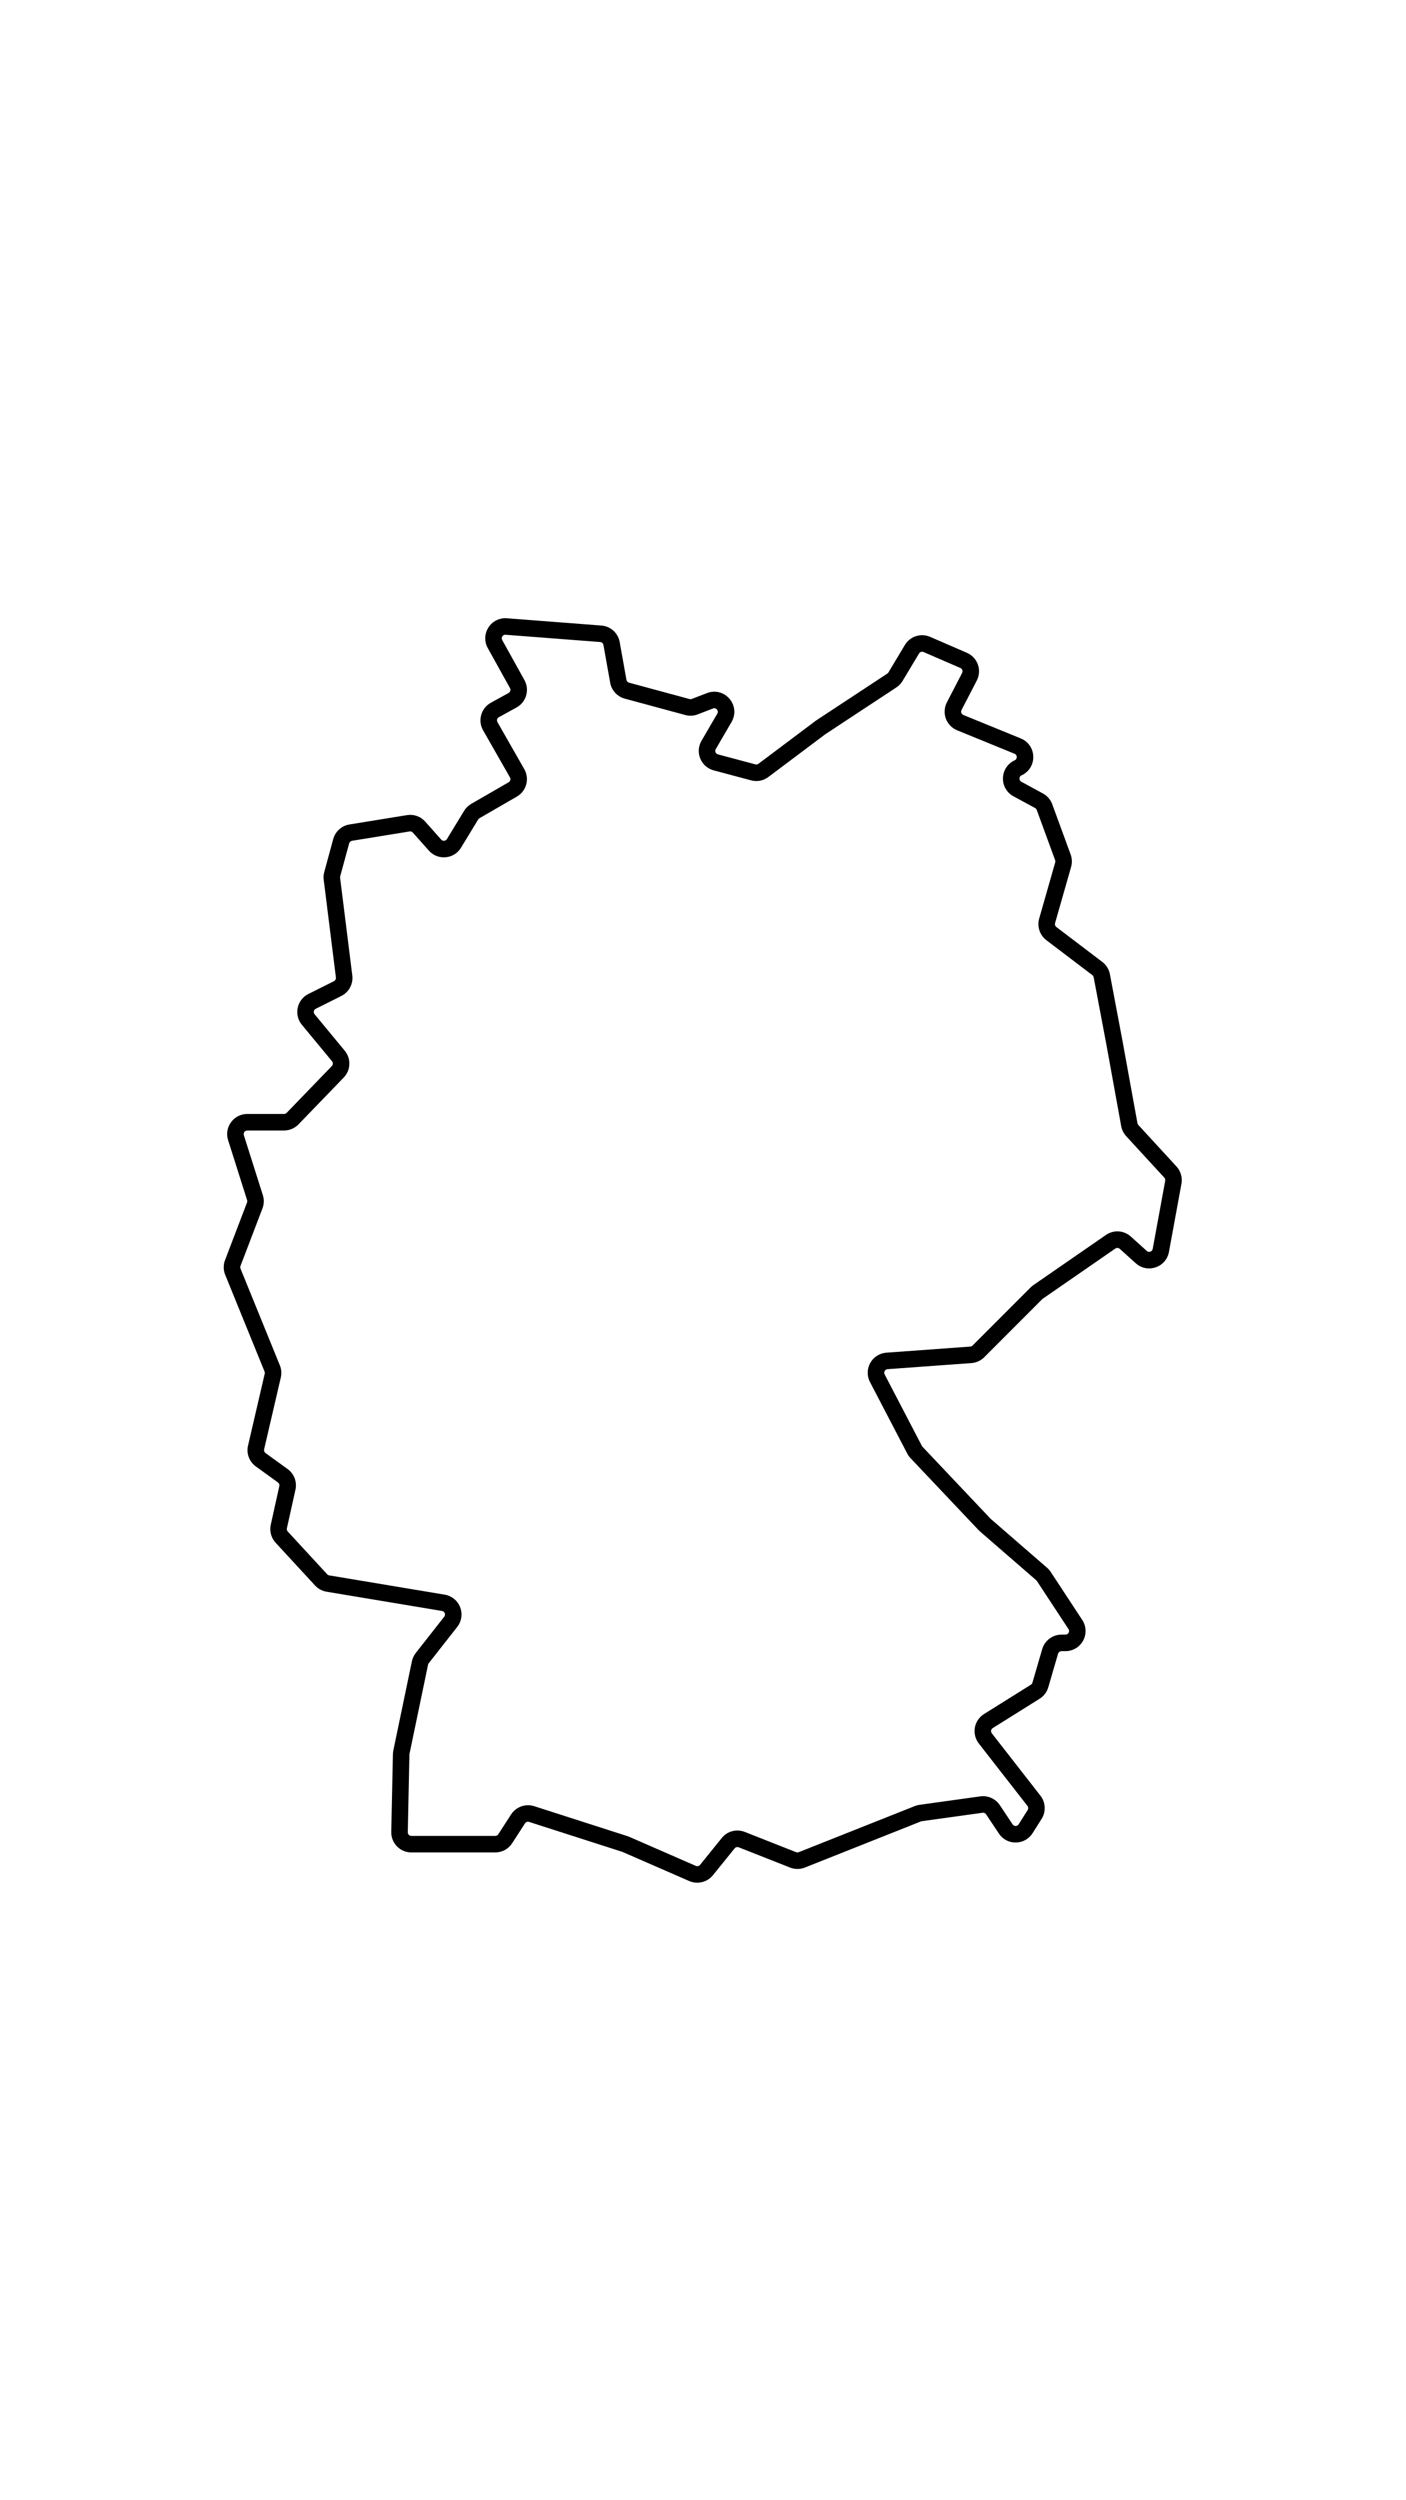 <svg version="1.2" preserveAspectRatio="xMidYMid meet" height="1920" viewBox="0 0 810 1440" zoomAndPan="magnify" width="1080" xmlns:xlink="http://www.w3.org/1999/xlink" xmlns="http://www.w3.org/2000/svg"><defs><clipPath id="4d04ce9514"><path d="M 128.883 356.051 L 680.824 356.051 L 680.824 1084.301 L 128.883 1084.301 Z M 128.883 356.051"></path></clipPath></defs><g id="e9770b1e6f"><g clip-path="url(#4d04ce9514)" clip-rule="nonzero"><path d="M 304.191 1039.699 C 305.363 1039.699 306.551 1039.875 307.715 1040.246 L 361.434 1057.5 C 361.793 1057.613 362.156 1057.75 362.504 1057.898 L 400.883 1074.648 C 401.727 1075.016 402.727 1074.773 403.309 1074.055 L 415.824 1058.574 C 419.023 1054.621 424.34 1053.219 429.066 1055.082 L 458.652 1066.75 C 459.145 1066.941 459.684 1066.941 460.168 1066.75 L 527.055 1040.176 C 527.91 1039.84 528.816 1039.602 529.742 1039.469 L 564.773 1034.602 C 569.141 1033.996 573.551 1035.977 576 1039.648 L 583.387 1050.746 C 583.926 1051.559 584.691 1051.676 585.129 1051.668 C 585.543 1051.656 586.324 1051.527 586.844 1050.703 L 592.035 1042.477 C 592.5 1041.742 592.453 1040.785 591.918 1040.102 L 563.891 1004.152 C 561.879 1001.57 561.047 998.242 561.613 995.012 C 562.184 991.785 564.102 988.938 566.883 987.199 L 593.891 970.301 C 594.324 970.031 594.641 969.613 594.781 969.125 L 600.418 949.785 C 601.848 944.871 606.414 941.445 611.527 941.445 L 613.82 941.445 C 614.891 941.445 615.414 940.766 615.633 940.359 C 615.852 939.957 616.133 939.141 615.539 938.25 L 597.387 910.598 C 597.285 910.438 597.16 910.297 597.02 910.176 L 564.578 882.027 C 564.293 881.781 564.02 881.516 563.758 881.242 L 524.551 839.812 C 523.812 839.039 523.184 838.16 522.691 837.203 L 501.203 795.984 C 499.395 792.516 499.449 788.398 501.355 784.98 C 503.262 781.562 506.727 779.352 510.629 779.066 L 558.992 775.547 C 559.484 775.512 559.949 775.297 560.297 774.949 L 593.707 741.508 C 594.203 741.012 594.742 740.566 595.309 740.168 L 637.145 711.258 C 641.57 708.195 647.457 708.574 651.465 712.18 L 660.668 720.473 C 661.449 721.18 662.281 721.039 662.715 720.891 C 663.141 720.746 663.883 720.348 664.07 719.312 L 671.277 680.047 C 671.395 679.41 671.203 678.75 670.77 678.273 L 648.797 654.367 C 647.309 652.754 646.316 650.758 645.926 648.602 L 637.371 601.492 L 630.066 562.863 C 629.973 562.359 629.699 561.914 629.289 561.602 L 602.801 541.488 C 599.027 538.621 597.363 533.633 598.668 529.07 L 607.91 496.684 C 608.031 496.266 608.012 495.824 607.863 495.406 L 597.266 466.473 C 597.094 466.004 596.754 465.613 596.312 465.371 L 583.859 458.621 C 579.98 456.516 577.656 452.465 577.805 448.047 C 577.953 443.625 580.539 439.738 584.555 437.898 C 585.621 437.406 585.766 436.488 585.75 435.98 C 585.742 435.473 585.562 434.562 584.469 434.113 L 551.395 420.602 C 548.395 419.375 546.027 416.918 544.902 413.871 C 543.789 410.82 544 407.422 545.492 404.539 L 554.281 387.57 C 554.645 386.875 554.508 386.242 554.395 385.934 C 554.281 385.617 553.988 385.039 553.273 384.73 L 532.055 375.527 C 531.113 375.117 529.996 375.473 529.469 376.355 L 519.98 392.188 C 519.09 393.672 517.859 394.957 516.414 395.91 L 475.461 422.883 L 442.648 447.516 C 439.793 449.66 436.172 450.367 432.727 449.441 L 411.145 443.684 C 407.629 442.742 404.816 440.273 403.43 436.902 C 402.043 433.535 402.301 429.793 404.133 426.645 L 413.234 411.031 C 413.875 409.934 413.375 409.066 413.023 408.652 C 412.664 408.238 411.898 407.605 410.715 408.066 L 401.957 411.441 C 399.645 412.328 397.168 412.453 394.781 411.809 L 359.898 402.371 C 355.598 401.207 352.305 397.617 351.527 393.227 L 347.641 371.473 C 347.48 370.547 346.707 369.848 345.773 369.777 L 291.289 365.582 C 290.219 365.496 289.648 366.137 289.395 366.523 C 289.148 366.91 288.812 367.699 289.332 368.641 L 302.125 391.688 C 303.629 394.398 303.988 397.539 303.125 400.52 C 302.266 403.504 300.297 405.969 297.578 407.469 L 287.379 413.082 C 286.723 413.445 286.477 414.02 286.391 414.328 C 286.301 414.641 286.215 415.258 286.586 415.91 L 302.051 443.004 C 305.203 448.523 303.289 455.609 297.785 458.789 L 276.223 471.242 C 275.922 471.414 275.672 471.66 275.488 471.957 L 265.602 488.219 C 263.672 491.391 260.449 493.398 256.754 493.734 C 253.055 494.066 249.527 492.664 247.062 489.895 L 237.855 479.531 C 237.387 479 236.695 478.75 235.988 478.863 L 202.816 484.246 C 202.023 484.375 201.371 484.961 201.156 485.738 L 195.984 504.727 C 195.914 504.988 195.898 505.258 195.93 505.523 L 202.961 561.816 C 203.57 566.68 201.031 571.426 196.648 573.621 L 181.91 580.992 C 181.137 581.383 180.895 582.051 180.816 582.41 C 180.738 582.781 180.695 583.488 181.246 584.156 L 198.609 605.16 C 202.375 609.715 202.125 616.352 198.016 620.605 L 171.973 647.57 C 169.801 649.82 166.77 651.105 163.648 651.105 L 142.449 651.105 C 141.535 651.105 141.016 651.637 140.785 651.953 C 140.555 652.266 140.207 652.926 140.48 653.789 L 151.426 688.336 C 152.215 690.824 152.137 693.535 151.207 695.977 L 138.539 729.133 C 138.355 729.625 138.359 730.16 138.555 730.648 L 161.219 786.34 C 162.129 788.57 162.32 790.988 161.777 793.332 L 152.16 834.734 C 151.969 835.551 152.285 836.387 152.957 836.875 L 165.691 846.078 C 169.441 848.793 171.219 853.465 170.211 857.988 L 165.277 880.215 C 165.133 880.875 165.316 881.562 165.773 882.062 L 188.5 906.699 C 188.805 907.035 189.227 907.258 189.672 907.336 L 256.199 918.434 C 260.27 919.113 263.598 921.82 265.09 925.676 C 266.586 929.531 265.953 933.773 263.402 937.027 L 246.996 957.926 C 246.801 958.172 246.66 958.469 246.602 958.777 L 235.918 1010.102 C 235.891 1010.223 235.875 1010.348 235.875 1010.473 L 234.926 1055.27 C 234.906 1056.023 235.281 1056.523 235.508 1056.754 C 235.738 1056.988 236.23 1057.375 236.984 1057.375 L 285.332 1057.375 C 286.031 1057.375 286.68 1057.023 287.059 1056.434 L 294.457 1044.988 C 296.633 1041.625 300.34 1039.699 304.191 1039.699 Z M 401.688 1084.336 C 400.133 1084.336 398.562 1084.023 397.082 1083.379 L 358.723 1066.645 C 358.672 1066.621 358.602 1066.594 358.531 1066.57 L 304.805 1049.316 C 303.918 1049.035 302.949 1049.383 302.445 1050.164 L 295.047 1061.605 C 292.906 1064.922 289.27 1066.898 285.332 1066.898 L 236.984 1066.898 C 233.84 1066.898 230.906 1065.668 228.711 1063.422 C 226.516 1061.172 225.344 1058.207 225.406 1055.066 L 226.359 1010.273 C 226.375 1009.562 226.457 1008.852 226.602 1008.156 L 237.285 956.836 C 237.641 955.098 238.414 953.438 239.516 952.035 L 255.918 931.137 C 256.551 930.336 256.379 929.527 256.219 929.117 C 256.059 928.711 255.645 927.996 254.637 927.832 L 188.109 916.734 C 185.586 916.312 183.238 915.043 181.508 913.164 L 158.785 888.523 C 156.211 885.73 155.164 881.852 155.988 878.145 L 160.922 855.922 C 161.105 855.117 160.789 854.285 160.117 853.801 L 147.387 844.594 C 143.594 841.855 141.828 837.137 142.891 832.578 L 152.508 791.176 C 152.605 790.762 152.566 790.328 152.41 789.934 L 129.742 734.238 C 128.629 731.508 128.598 728.492 129.652 725.73 L 142.312 692.574 C 142.48 692.141 142.492 691.656 142.355 691.215 L 131.41 656.668 C 130.281 653.113 130.902 649.34 133.109 646.324 C 135.309 643.312 138.715 641.582 142.449 641.582 L 163.648 641.582 C 164.203 641.582 164.746 641.352 165.133 640.953 L 191.176 613.98 C 191.906 613.227 191.953 612.047 191.285 611.234 L 173.914 590.227 C 171.652 587.492 170.773 583.922 171.508 580.445 C 172.238 576.969 174.48 574.062 177.656 572.477 L 192.395 565.102 C 193.176 564.711 193.625 563.863 193.52 562.996 L 186.488 506.703 C 186.297 505.195 186.406 503.684 186.805 502.215 L 191.977 483.238 C 193.168 478.863 196.828 475.57 201.293 474.848 L 234.469 469.461 C 238.398 468.824 242.32 470.223 244.969 473.199 L 254.176 483.562 C 254.773 484.242 255.512 484.285 255.898 484.246 C 256.285 484.215 257.004 484.039 257.473 483.266 L 267.363 467.004 C 268.371 465.344 269.789 463.957 271.465 462.988 L 293.031 450.539 C 294.012 449.973 294.348 448.711 293.789 447.73 L 278.324 420.637 C 276.77 417.918 276.383 414.762 277.23 411.746 C 278.078 408.734 280.055 406.246 282.793 404.738 L 292.996 399.117 C 293.648 398.762 293.895 398.191 293.98 397.883 C 294.07 397.574 294.164 396.961 293.805 396.309 L 281.016 373.262 C 278.941 369.531 279.086 364.977 281.387 361.383 C 283.691 357.781 287.766 355.754 292.023 356.086 L 346.504 360.281 C 351.762 360.684 356.086 364.598 357.008 369.797 L 360.895 391.547 C 361.031 392.332 361.617 392.969 362.387 393.18 L 397.262 402.613 C 397.691 402.727 398.133 402.703 398.539 402.547 L 407.301 399.176 C 411.949 397.383 417.043 398.68 420.273 402.48 C 423.5 406.281 423.965 411.52 421.453 415.824 L 412.355 431.445 C 411.902 432.211 412.082 432.918 412.223 433.273 C 412.371 433.625 412.746 434.25 413.602 434.477 L 435.176 440.234 C 435.789 440.402 436.43 440.277 436.941 439.898 L 469.758 415.254 C 469.957 415.105 470.152 414.969 470.352 414.836 L 511.188 387.945 C 511.441 387.777 511.66 387.551 511.82 387.285 L 521.309 371.457 C 524.281 366.488 530.531 364.48 535.836 366.789 L 557.055 375.988 C 559.992 377.262 562.289 379.723 563.359 382.738 C 564.434 385.754 564.199 389.113 562.73 391.957 L 553.941 408.922 C 553.578 409.625 553.719 410.262 553.836 410.586 C 553.953 410.902 554.262 411.48 554.992 411.781 L 588.07 425.297 C 592.41 427.066 595.164 431.086 595.27 435.777 C 595.367 440.473 592.777 444.605 588.516 446.559 C 587.508 447.02 587.332 447.887 587.316 448.363 C 587.301 448.84 587.418 449.715 588.395 450.246 L 600.848 457 C 603.328 458.344 605.23 460.543 606.203 463.195 L 616.801 492.129 C 617.652 494.445 617.738 496.93 617.066 499.305 L 607.816 531.691 C 607.586 532.504 607.883 533.387 608.551 533.898 L 635.043 554.016 C 637.328 555.75 638.887 558.262 639.418 561.09 L 646.723 599.758 L 655.289 646.895 C 655.359 647.273 655.535 647.629 655.801 647.918 L 677.773 671.828 C 680.219 674.488 681.289 678.207 680.641 681.762 L 673.434 721.035 C 672.668 725.219 669.805 728.535 665.781 729.91 C 661.75 731.281 657.461 730.402 654.305 727.551 L 645.098 719.262 C 644.383 718.621 643.336 718.551 642.547 719.094 L 600.719 748.008 C 600.617 748.078 600.52 748.16 600.426 748.254 L 567.031 781.684 C 565.07 783.648 562.457 784.844 559.684 785.047 L 511.316 788.566 C 510.355 788.641 509.867 789.258 509.668 789.621 C 509.465 789.984 509.195 790.719 509.641 791.574 L 531.125 832.801 C 531.215 832.969 531.324 833.125 531.461 833.266 L 570.664 874.691 C 570.707 874.73 570.754 874.777 570.805 874.824 L 603.25 902.973 C 604.055 903.668 604.758 904.477 605.34 905.371 L 623.496 933.016 C 625.836 936.578 626.031 941.129 624.008 944.883 C 621.984 948.637 618.082 950.969 613.82 950.969 L 611.527 950.969 C 610.621 950.969 609.809 951.578 609.551 952.453 L 603.914 971.793 C 603.117 974.535 601.352 976.867 598.938 978.375 L 571.922 995.277 C 571.25 995.703 571.047 996.328 570.984 996.668 C 570.926 997.004 570.902 997.664 571.395 998.293 L 599.422 1034.242 C 602.414 1038.086 602.684 1043.438 600.082 1047.559 L 594.891 1055.793 C 592.785 1059.121 589.18 1061.141 585.246 1061.188 C 581.254 1061.254 577.652 1059.309 575.469 1056.027 L 568.082 1044.938 C 567.648 1044.281 566.867 1043.926 566.082 1044.035 L 531.047 1048.906 C 530.879 1048.93 530.727 1048.973 530.578 1049.027 L 463.68 1075.602 C 460.938 1076.691 457.914 1076.695 455.164 1075.609 L 425.578 1063.945 C 424.738 1063.609 423.793 1063.863 423.223 1064.562 L 410.699 1080.047 C 408.457 1082.824 405.105 1084.336 401.688 1084.336" style="stroke:none;fill-rule:nonzero;fill:#000000;fill-opacity:1;"></path></g></g></svg>
